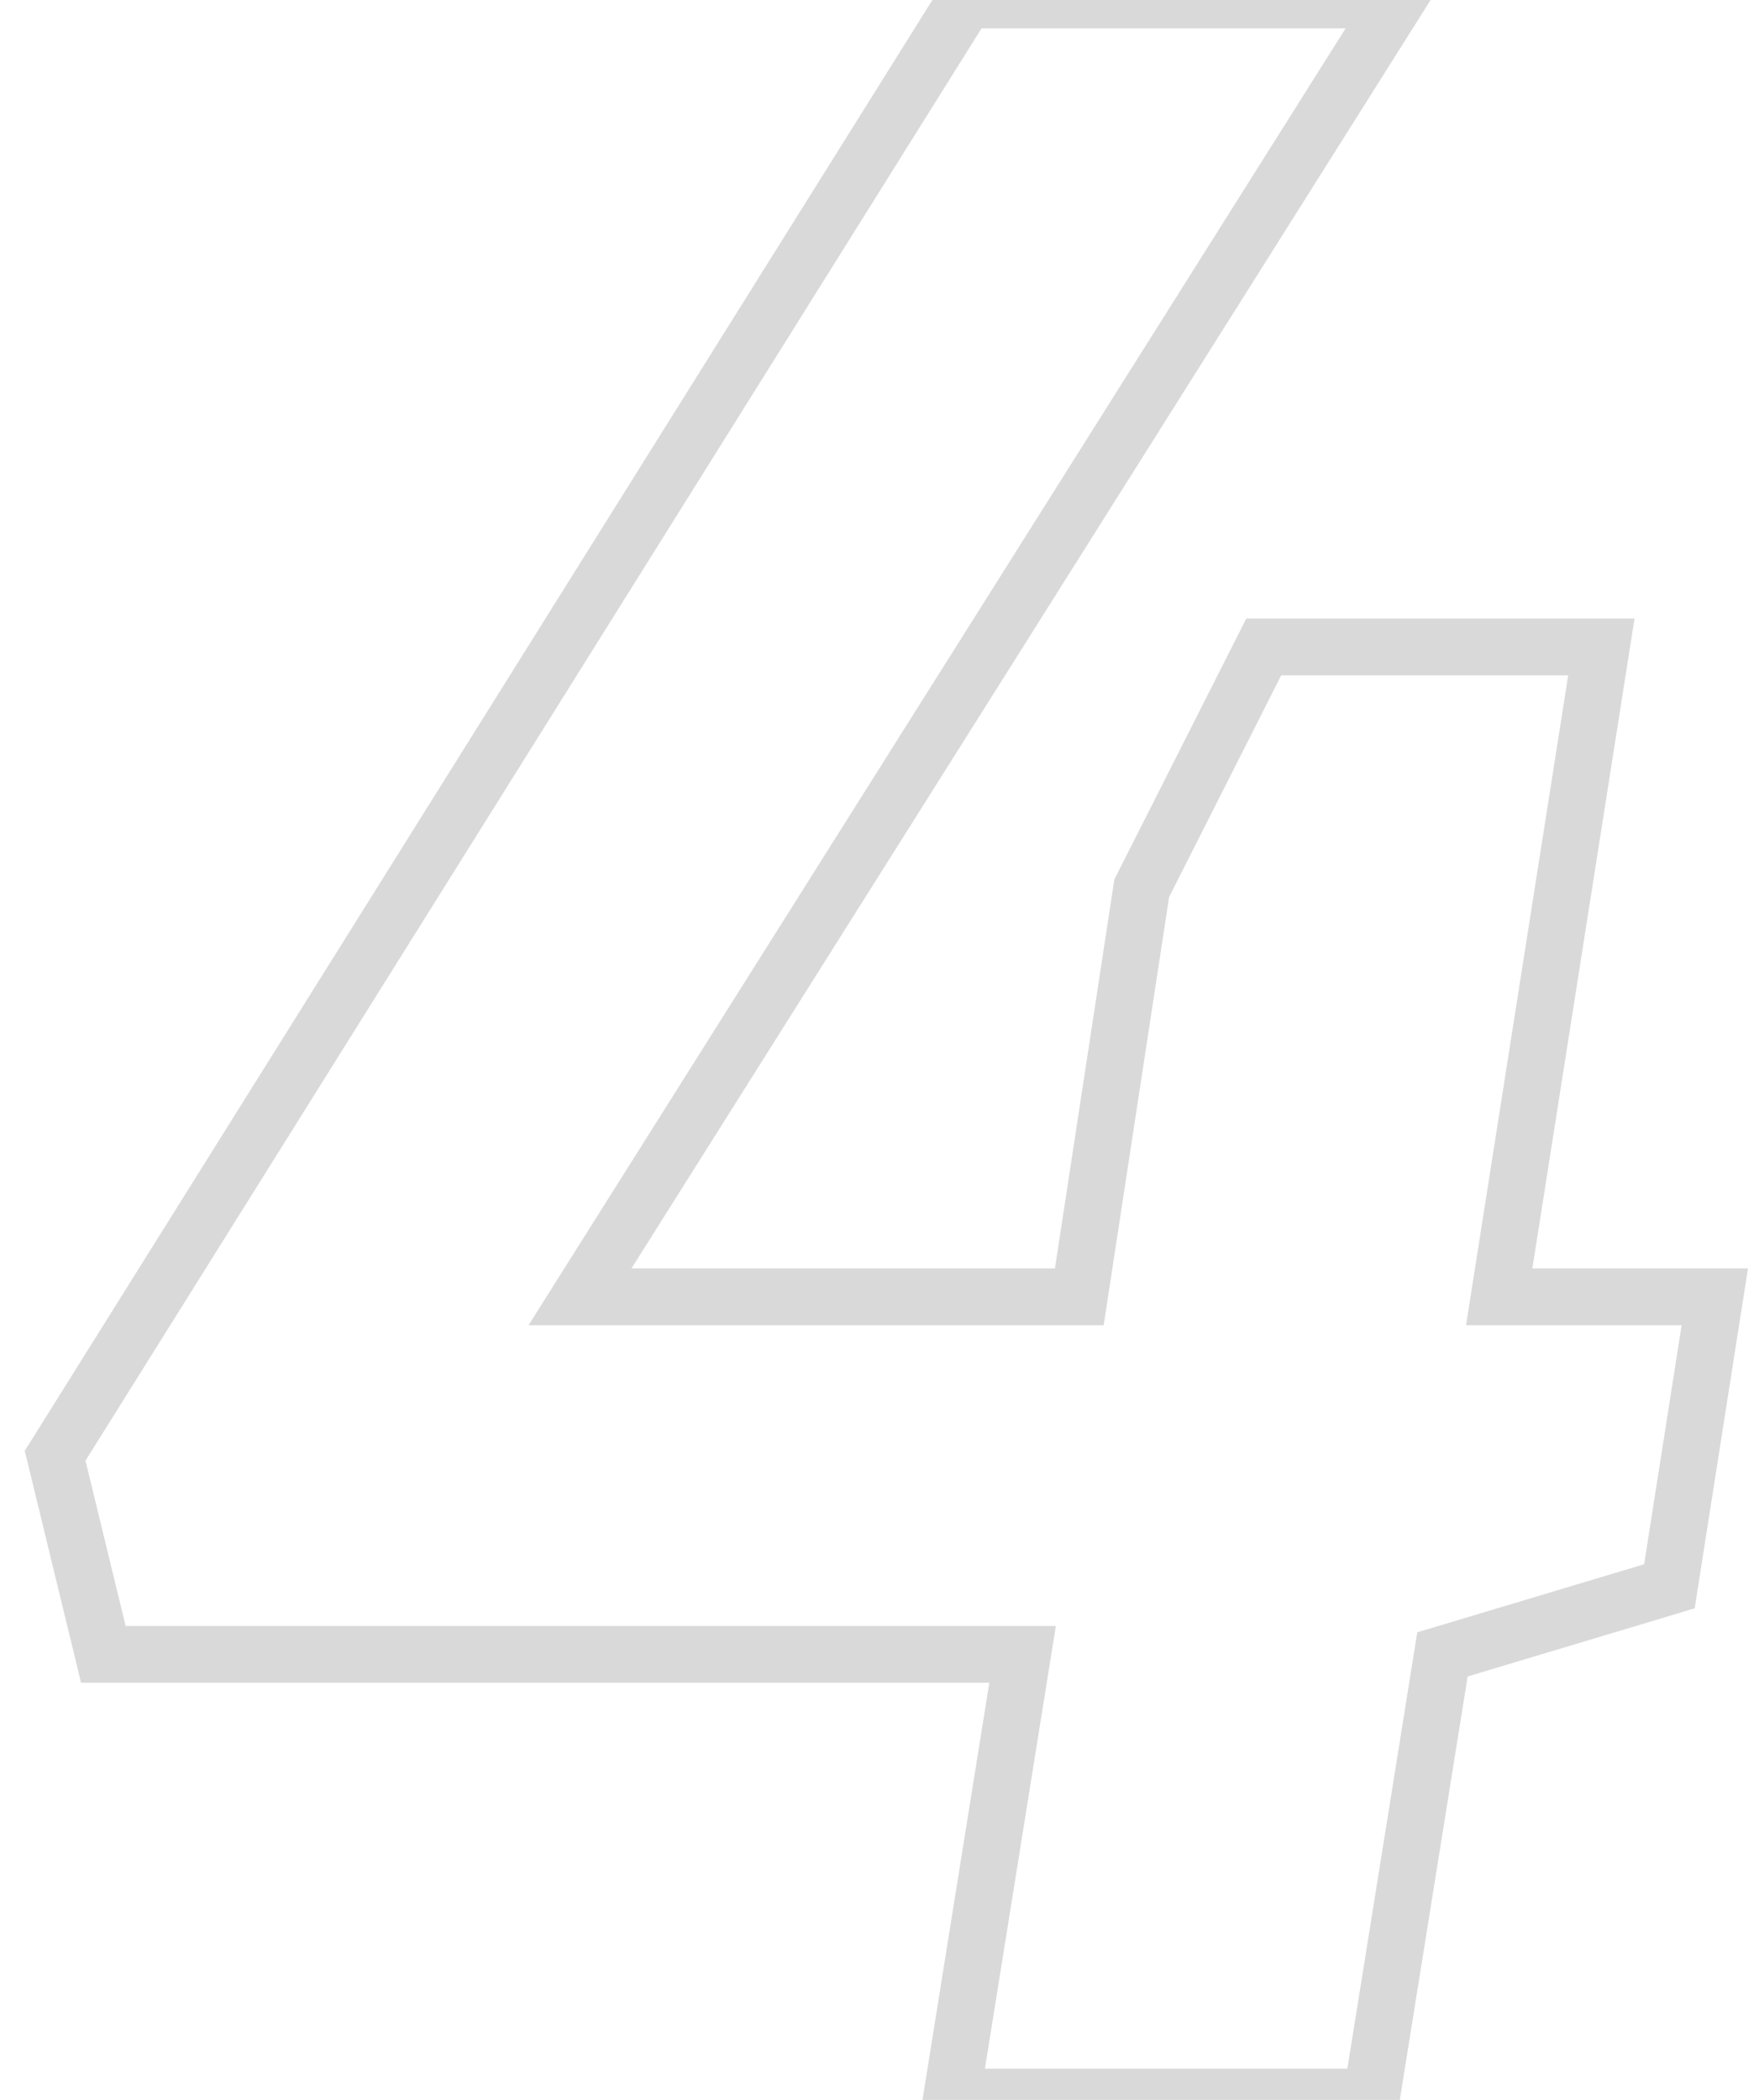 <svg width="31" height="37" viewBox="0 0 31 37" fill="none" xmlns="http://www.w3.org/2000/svg">
<path d="M16.771 36.95L16.278 36.871L16.185 37.45H16.771V36.95ZM18.021 29.15L18.515 29.229L18.608 28.65H18.021V29.15ZM1.821 29.15L1.336 29.268L1.428 29.65H1.821V29.15ZM0.971 25.65L0.548 25.385L0.436 25.563L0.486 25.768L0.971 25.65ZM17.021 0V-0.5H16.744L16.598 -0.265L17.021 0ZM24.622 0L25.044 0.267L25.528 -0.5H24.622V0ZM10.222 22.85L9.798 22.583L9.315 23.35H10.222V22.85ZM19.021 22.85V23.35H19.451L19.516 22.925L19.021 22.85ZM20.122 15.65L19.675 15.424L19.639 15.496L19.627 15.575L20.122 15.65ZM22.271 11.4V10.9H21.964L21.825 11.174L22.271 11.4ZM28.221 11.4L28.715 11.478L28.806 10.9H28.221V11.4ZM26.422 22.85L25.928 22.772L25.837 23.35H26.422V22.85ZM30.221 22.85L30.715 22.927L30.806 22.35H30.221V22.85ZM29.422 27.95L29.565 28.429L29.867 28.338L29.915 28.027L29.422 27.95ZM25.422 29.15L25.278 28.671L24.977 28.761L24.928 29.071L25.422 29.15ZM24.172 36.95V37.45H24.598L24.665 37.029L24.172 36.95ZM17.265 37.029L18.515 29.229L17.528 29.071L16.278 36.871L17.265 37.029ZM18.021 28.65H1.821V29.65H18.021V28.65ZM2.307 29.032L1.457 25.532L0.486 25.768L1.336 29.268L2.307 29.032ZM1.395 25.915L17.445 0.265L16.598 -0.265L0.548 25.385L1.395 25.915ZM17.021 0.5H24.622V-0.5H17.021V0.5ZM24.198 -0.267L9.798 22.583L10.645 23.117L25.044 0.267L24.198 -0.267ZM10.222 23.35H19.021V22.35H10.222V23.35ZM19.516 22.925L20.616 15.726L19.627 15.575L18.527 22.774L19.516 22.925ZM20.568 15.876L22.718 11.626L21.825 11.174L19.675 15.424L20.568 15.876ZM22.271 11.9H28.221V10.9H22.271V11.9ZM27.728 11.322L25.928 22.772L26.915 22.928L28.715 11.478L27.728 11.322ZM26.422 23.35H30.221V22.35H26.422V23.35ZM29.727 22.773L28.927 27.872L29.915 28.027L30.715 22.927L29.727 22.773ZM29.278 27.471L25.278 28.671L25.565 29.629L29.565 28.429L29.278 27.471ZM24.928 29.071L23.678 36.871L24.665 37.029L25.915 29.229L24.928 29.071ZM24.172 36.45H16.771V37.45H24.172V36.45Z" fill="#D9D9D9"/>
</svg>
